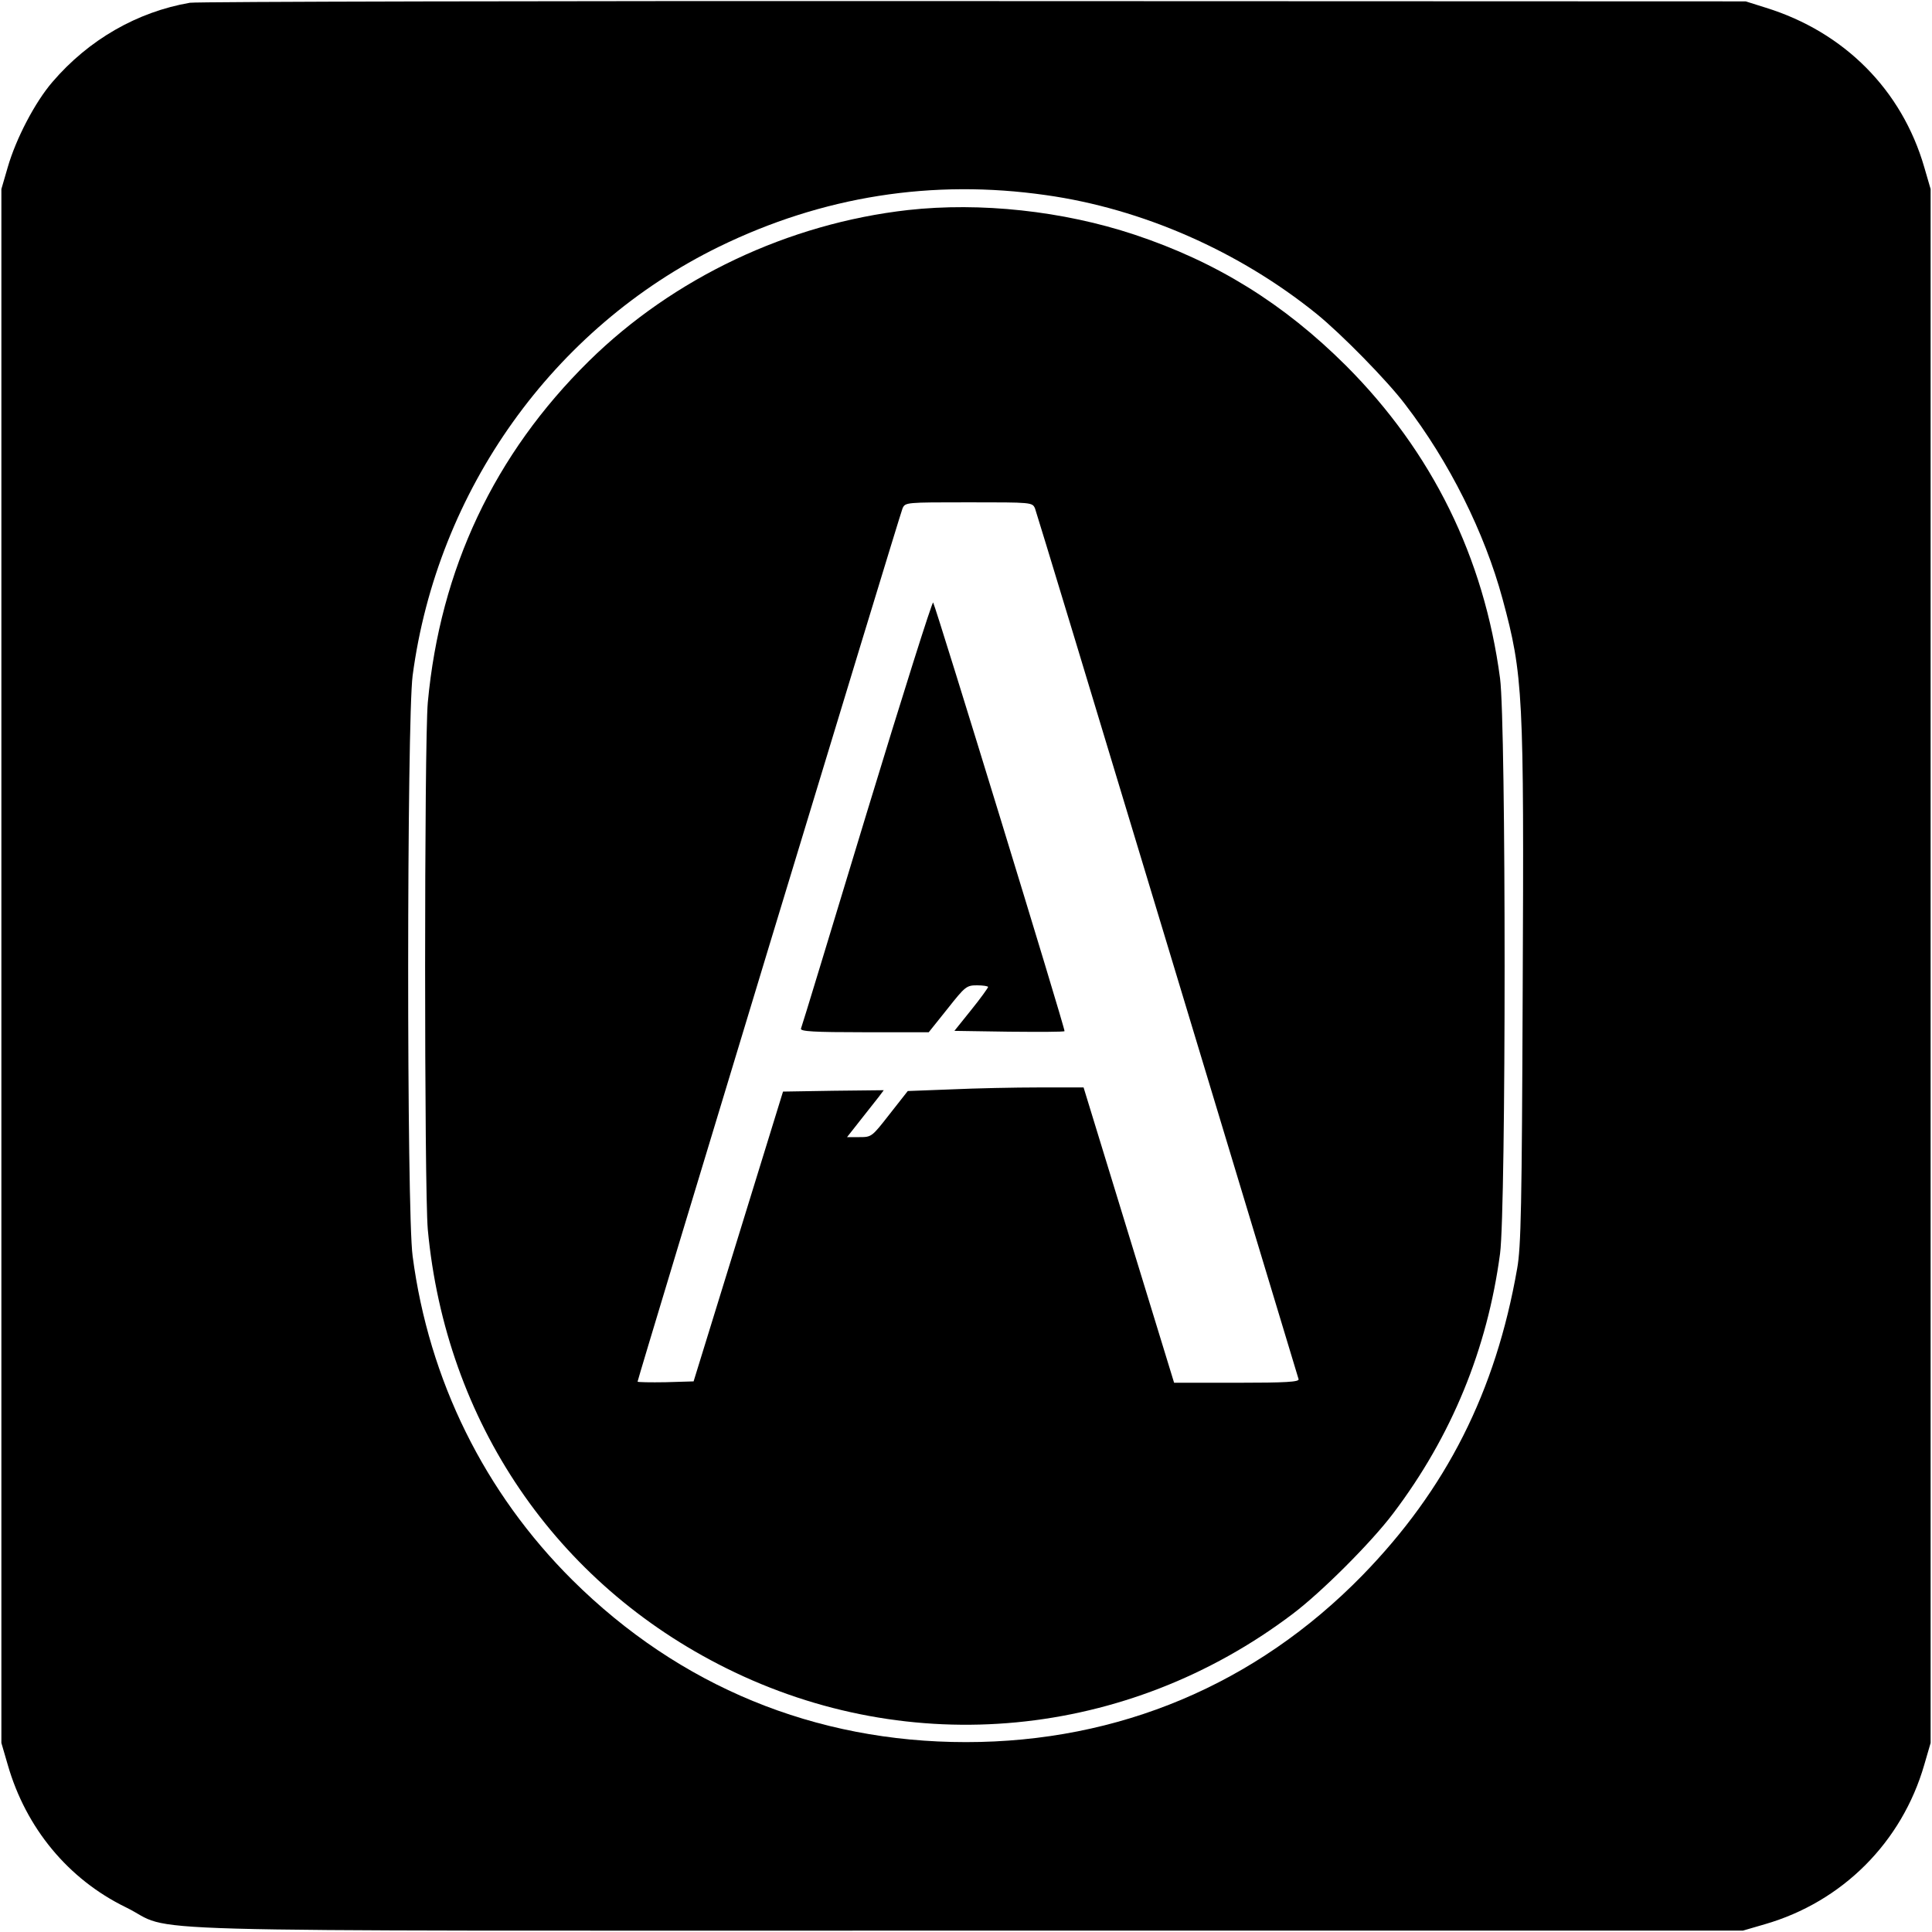 <?xml version="1.0" standalone="no"?>
<!DOCTYPE svg PUBLIC "-//W3C//DTD SVG 20010904//EN"
 "http://www.w3.org/TR/2001/REC-SVG-20010904/DTD/svg10.dtd">
<svg version="1.0" xmlns="http://www.w3.org/2000/svg"
 width="700pt" height="700pt" viewBox="0 0 700 700"
 preserveAspectRatio="xMidYMid meet">
<g transform="translate(0,700) scale(0.1,-0.1)"
fill="#000000" stroke="none">
<path d="M688 6990 c-191 -33 -367 -134 -498 -287 -63 -73 -132 -205 -162
-309 l-23 -79 0 -2815 0 -2815 23 -79 c66 -230 220 -415 427 -516 193 -94
-142 -85 3045 -85 l2815 0 79 23 c281 81 497 297 578 578 l23 79 0 2815 0
2815 -23 79 c-81 280 -290 490 -574 578 l-73 23 -2795 1 c-1537 1 -2816 -2
-2842 -6z m3102 -697 c348 -49 699 -203 980 -430 89 -72 257 -243 321 -328
160 -208 288 -465 353 -705 75 -277 78 -343 73 -1420 -3 -782 -6 -928 -20
-1006 -78 -447 -257 -800 -561 -1112 -386 -395 -882 -604 -1436 -604 -547 0
-1038 202 -1426 587 -318 316 -520 724 -579 1174 -22 160 -21 1941 0 2103 89
671 509 1260 1110 1554 375 183 773 246 1185 187z"/>
<path d="M3290 6239 c-434 -49 -850 -246 -1156 -547 -343 -338 -539 -753 -584
-1237 -13 -146 -13 -1764 0 -1910 65 -696 463 -1282 1081 -1589 667 -332 1453
-257 2052 196 105 79 286 260 365 365 212 280 341 596 387 941 22 167 22 1917
0 2084 -58 438 -246 821 -559 1134 -225 224 -468 375 -766 474 -259 86 -558
118 -820 89z m460 -1081 c5 -13 221 -725 480 -1583 259 -858 473 -1566 475
-1572 3 -10 -46 -13 -223 -13 l-228 0 -164 535 -164 535 -161 0 c-88 0 -231
-3 -318 -7 l-158 -6 -66 -84 c-64 -82 -65 -83 -109 -83 l-45 0 48 61 c26 33
56 71 67 85 l18 24 -182 -2 -183 -3 -162 -525 -162 -525 -101 -3 c-56 -1 -102
0 -102 2 0 10 950 3141 960 3164 10 22 11 22 240 22 229 0 230 0 240 -22z"/>
<path d="M3141 4057 c-129 -425 -236 -778 -239 -784 -3 -10 47 -13 229 -13
l234 0 68 85 c64 81 69 85 107 85 22 0 40 -3 40 -6 0 -3 -27 -41 -61 -83 l-61
-76 197 -3 c109 -1 200 -1 202 2 4 4 -464 1530 -476 1553 -3 6 -111 -336 -240
-760z"/>
</g>
</svg>

